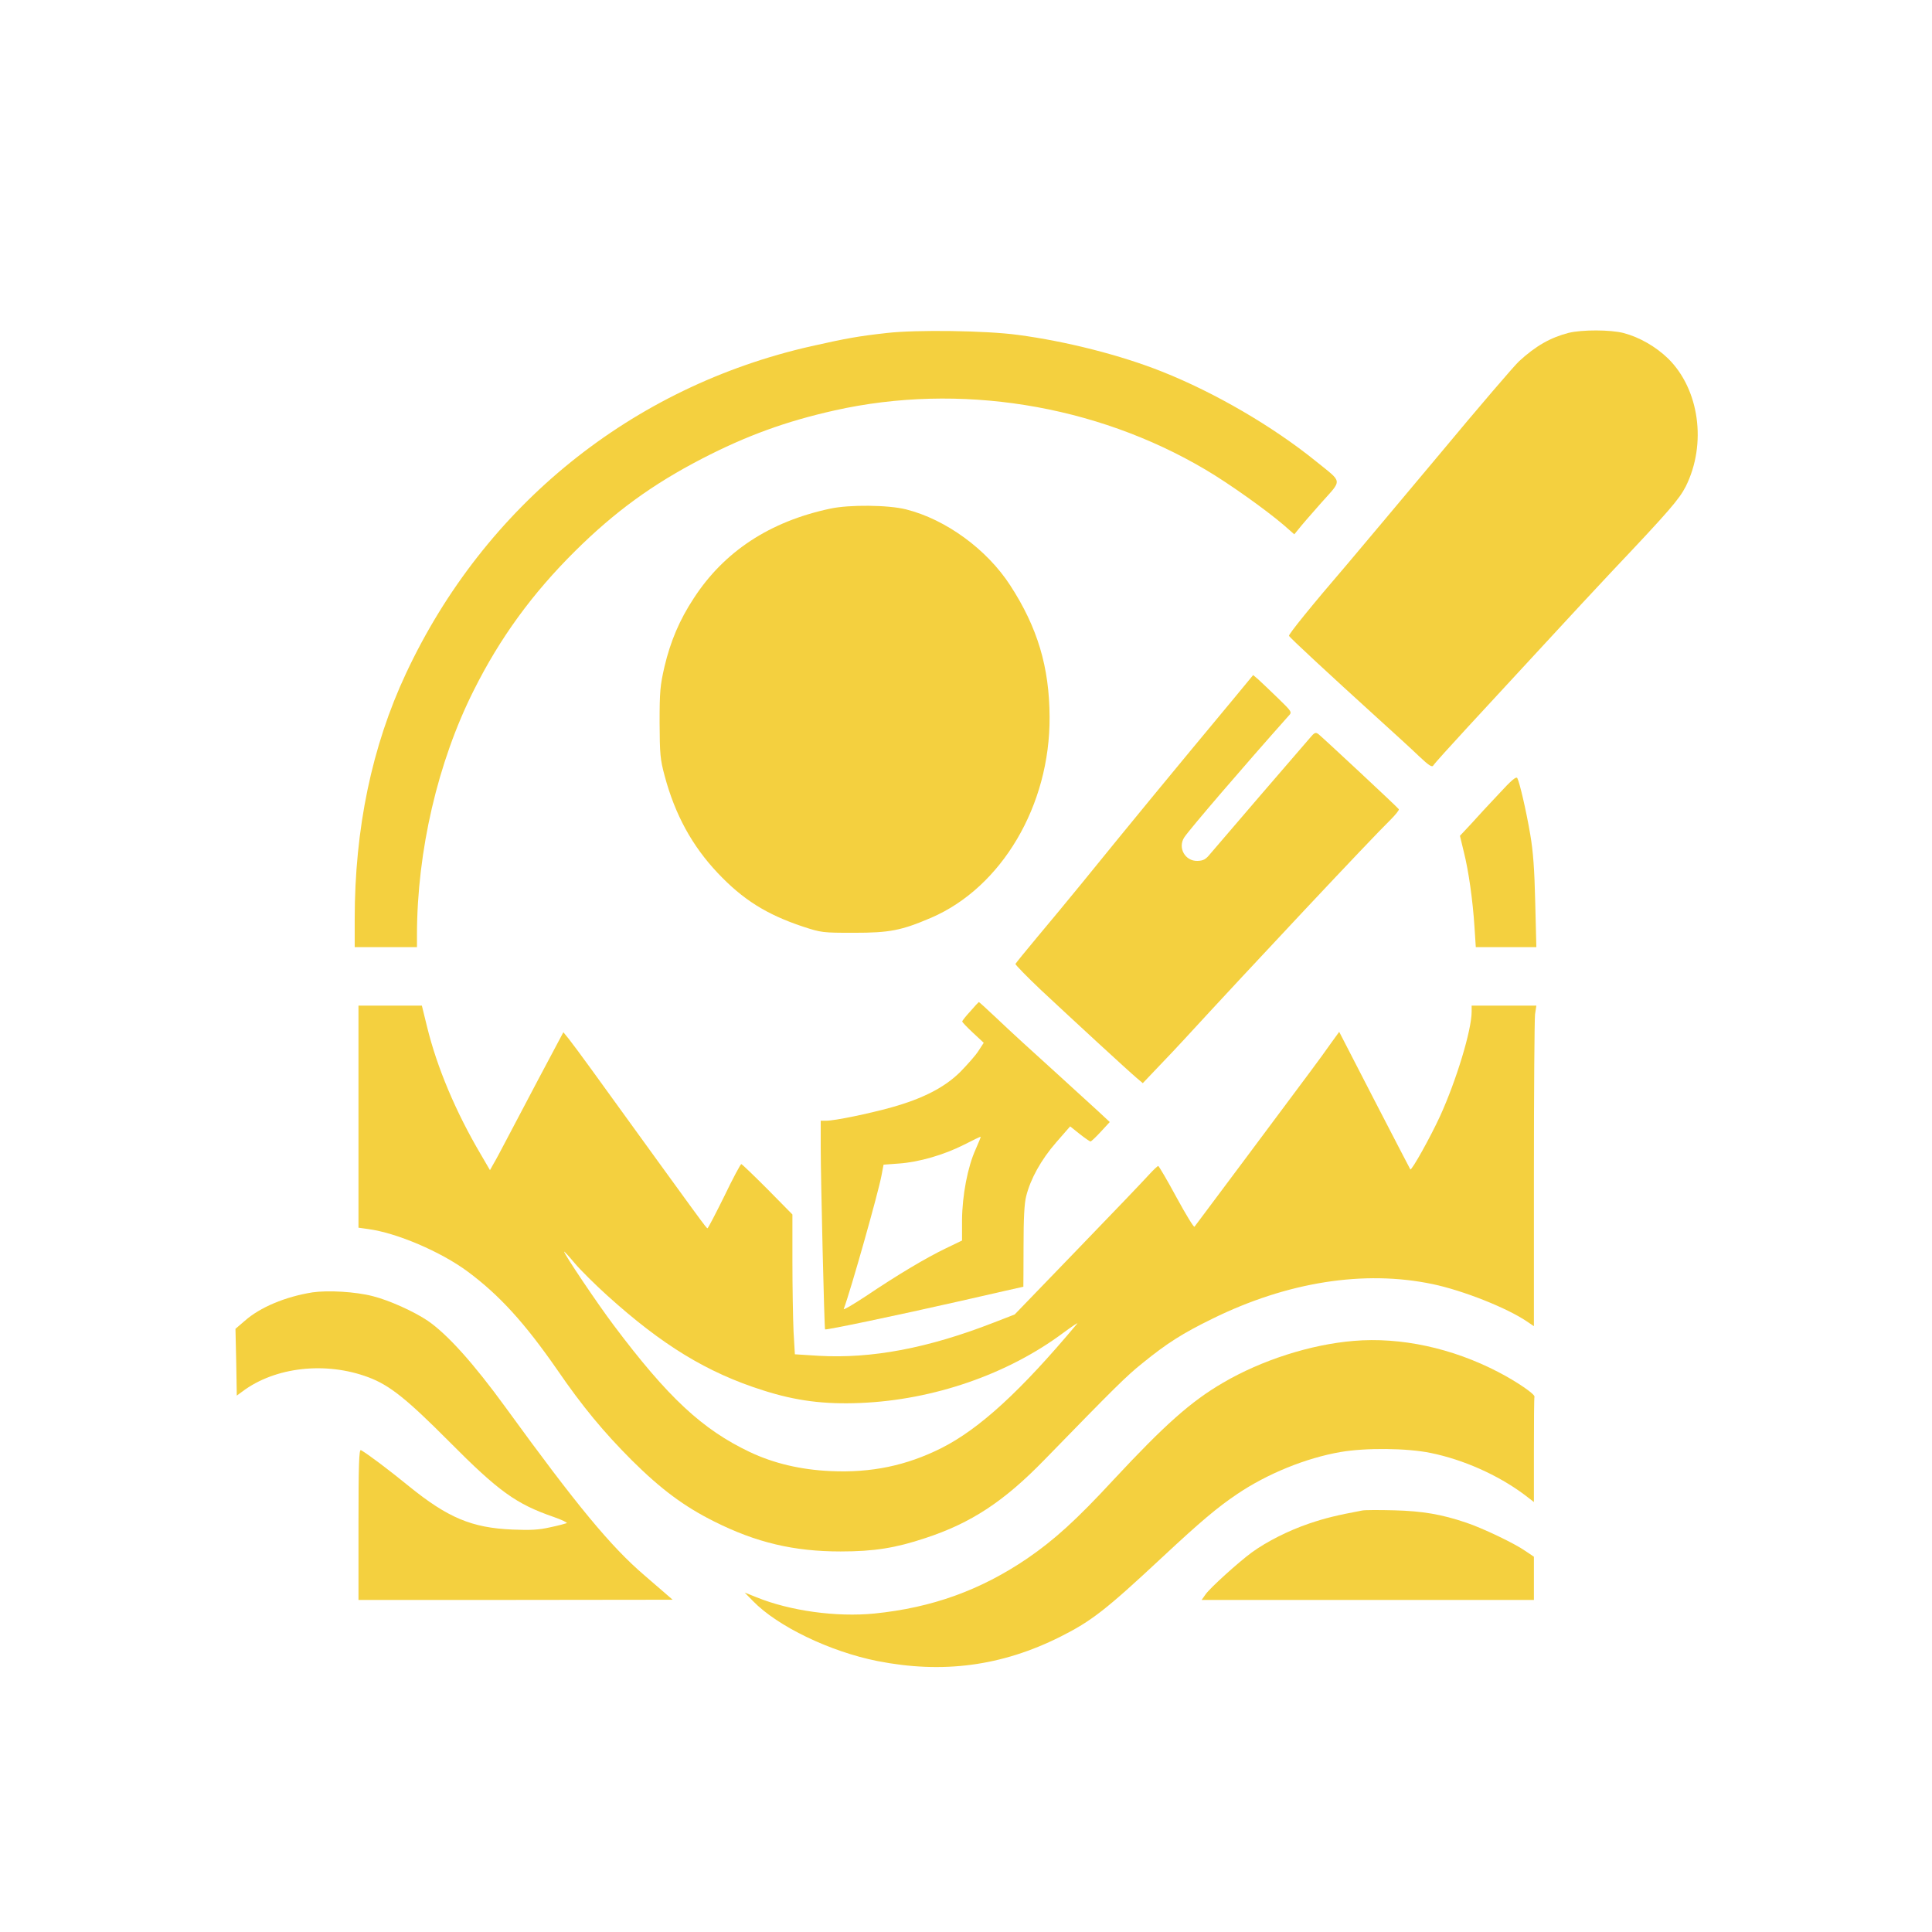 <?xml version="1.0" standalone="no"?>
<!DOCTYPE svg PUBLIC "-//W3C//DTD SVG 20010904//EN"
 "http://www.w3.org/TR/2001/REC-SVG-20010904/DTD/svg10.dtd">
<svg version="1.0" xmlns="http://www.w3.org/2000/svg"
 width="1024pt" height="1024pt" viewBox="0 0 1024 1024"
 preserveAspectRatio="xMidYMid meet">

<g transform="translate(0,1024) scale(0.1,-0.1)"
fill="#F4D03F" stroke="none">
<path d="M4700 8475 c-152 -17 -213 -28 -400 -70 -951 -215 -1732 -845 -2148
-1734 -181 -386 -272 -823 -272 -1303 l0 -148 165 0 165 0 0 68 c1 442 110
913 301 1293 139 278 310 513 538 739 209 207 409 353 672 489 234 121 444
198 704 256 658 147 1379 32 1964 -314 124 -73 319 -212 414 -293 l57 -50 23
28 c12 16 66 78 119 138 114 128 116 105 -27 221 -230 186 -536 364 -815 475
-218 87 -508 161 -765 195 -169 23 -538 28 -695 10z"/>
<path d="M8315 8476 c-97 -25 -175 -69 -264 -151 -24 -22 -213 -242 -419 -490
-207 -247 -426 -508 -487 -580 -195 -227 -316 -377 -313 -385 3 -9 207 -198
468 -435 85 -77 185 -168 221 -203 53 -50 69 -60 76 -49 4 8 87 100 183 204
96 104 276 299 400 433 124 135 288 311 365 393 305 322 355 381 390 449 112
225 72 515 -94 678 -65 63 -152 113 -236 135 -71 18 -219 18 -290 1z"/>
<path d="M4400 7544 c-320 -68 -562 -227 -723 -475 -75 -114 -123 -227 -155
-362 -23 -100 -26 -132 -26 -297 1 -168 3 -194 27 -283 55 -205 145 -370 281
-514 133 -141 259 -220 451 -284 98 -32 104 -33 270 -33 191 0 252 12 411 80
373 161 630 595 627 1064 -1 264 -64 475 -209 698 -124 191 -341 349 -551 402
-94 24 -302 26 -403 4z"/>
<path d="M6548 6548 c-341 -410 -541 -653 -813 -988 -66 -81 -172 -209 -235
-284 -63 -75 -116 -141 -118 -145 -1 -4 59 -66 135 -138 170 -159 462 -428
507 -466 l33 -28 79 83 c44 46 105 110 135 143 349 380 1002 1076 1098 1169
27 27 48 53 45 57 -5 9 -400 377 -426 398 -15 11 -21 9 -45 -20 -16 -18 -134
-156 -263 -305 -129 -150 -248 -289 -265 -309 -24 -30 -37 -37 -68 -38 -66 -2
-106 70 -70 125 30 45 316 378 553 644 19 20 18 21 -58 95 -42 41 -89 85 -103
98 l-27 23 -94 -114z"/>
<path d="M7944 6032 c-50 -53 -117 -125 -148 -160 l-58 -62 20 -83 c26 -102
48 -259 57 -399 l7 -108 160 0 161 0 -6 238 c-4 174 -11 269 -26 357 -22 130
-57 279 -69 301 -6 10 -32 -12 -98 -84z"/>
<path d="M5143 4880 c-24 -26 -43 -50 -43 -54 0 -4 26 -31 57 -60 l57 -53 -28
-43 c-15 -24 -59 -73 -96 -111 -82 -82 -199 -142 -364 -188 -122 -34 -301 -71
-347 -71 l-29 0 0 -142 c0 -161 19 -960 23 -964 4 -5 381 74 716 150 183 42
334 76 335 76 0 0 1 96 1 213 0 147 4 229 14 267 23 92 79 193 158 284 l75 86
50 -40 c28 -22 54 -40 58 -40 4 0 28 23 54 51 l48 52 -29 27 c-15 15 -127 116
-247 226 -121 109 -264 240 -317 291 -54 51 -100 93 -101 92 -2 -1 -22 -22
-45 -49z m28 -732 c-42 -92 -71 -243 -72 -375 l0 -108 -87 -42 c-102 -49 -252
-138 -423 -253 -67 -44 -119 -75 -117 -68 38 102 183 616 200 707 l11 58 81 6
c105 7 240 46 346 100 47 24 86 43 88 42 1 -1 -11 -31 -27 -67z"/>
<path d="M1900 4321 l0 -588 50 -7 c152 -20 386 -120 528 -225 170 -126 304
-274 476 -522 133 -194 247 -331 395 -479 155 -154 278 -245 436 -324 223
-112 423 -159 670 -159 177 0 291 18 450 71 243 80 416 194 630 414 371 381
434 444 519 512 133 108 214 159 371 236 398 196 806 260 1168 184 162 -34
394 -126 500 -198 l37 -25 0 803 c0 442 3 824 6 850 l7 46 -172 0 -171 0 0
-32 c0 -98 -81 -364 -167 -553 -50 -109 -151 -291 -158 -283 -1 2 -87 166
-190 366 l-187 363 -42 -58 c-22 -32 -74 -103 -115 -158 -146 -196 -604 -810
-610 -817 -4 -4 -47 67 -96 157 -49 91 -93 165 -96 165 -4 0 -26 -21 -50 -47
-24 -27 -193 -204 -377 -394 l-334 -346 -111 -43 c-349 -136 -647 -192 -928
-176 l-126 8 -7 120 c-3 67 -6 234 -6 371 l0 250 -132 134 c-73 73 -135 133
-139 133 -4 0 -45 -76 -90 -170 -46 -93 -86 -170 -89 -170 -7 1 -14 11 -614
840 -50 69 -104 142 -120 162 l-30 37 -134 -252 c-73 -139 -152 -288 -175
-332 -23 -44 -50 -95 -61 -113 l-19 -34 -49 84 c-132 224 -232 460 -285 678
l-27 110 -168 0 -168 0 0 -589z m1318 -947 c291 -263 529 -409 826 -503 175
-56 325 -75 516 -67 388 16 781 152 1076 372 49 36 82 58 73 48 -298 -356
-517 -557 -719 -659 -186 -93 -371 -132 -588 -122 -158 7 -301 41 -428 101
-252 120 -433 288 -722 673 -83 110 -262 376 -262 389 0 3 25 -24 56 -61 30
-36 108 -113 172 -171z"/>
<path d="M1655 3390 c-143 -23 -277 -79 -358 -151 l-49 -42 4 -177 3 -177 30
22 c173 130 442 160 668 75 112 -42 202 -114 427 -340 263 -265 355 -331 554
-400 43 -15 74 -30 70 -33 -5 -2 -44 -13 -88 -22 -61 -14 -106 -16 -200 -12
-216 9 -343 63 -549 230 -108 88 -217 170 -254 191 -10 6 -13 -76 -13 -393 l0
-401 833 0 832 1 -31 27 c-17 15 -70 61 -118 102 -178 152 -360 372 -736 890
-170 234 -308 387 -412 459 -74 50 -205 109 -292 131 -93 24 -238 32 -321 20z"/>
<path d="M7175 3133 c-229 -19 -488 -102 -693 -222 -170 -99 -309 -223 -580
-514 -198 -214 -313 -318 -457 -417 -249 -169 -505 -261 -810 -292 -202 -20
-448 14 -625 86 l-63 25 44 -45 c130 -134 408 -268 660 -318 345 -68 658 -27
969 129 165 83 240 141 540 421 207 193 292 264 397 335 160 108 364 191 548
223 133 23 352 21 478 -5 172 -35 355 -116 495 -220 l52 -40 0 276 c0 151 1
278 3 282 4 13 -95 81 -192 131 -244 127 -517 186 -766 165z"/>
<path d="M7220 2234 c-138 -26 -195 -40 -281 -69 -109 -37 -224 -95 -304 -153
-72 -53 -220 -187 -245 -222 l-21 -30 880 0 881 0 0 115 0 114 -46 31 c-57 40
-229 122 -314 150 -130 44 -231 61 -380 65 -80 2 -156 2 -170 -1z"/>
</g>
</svg>
